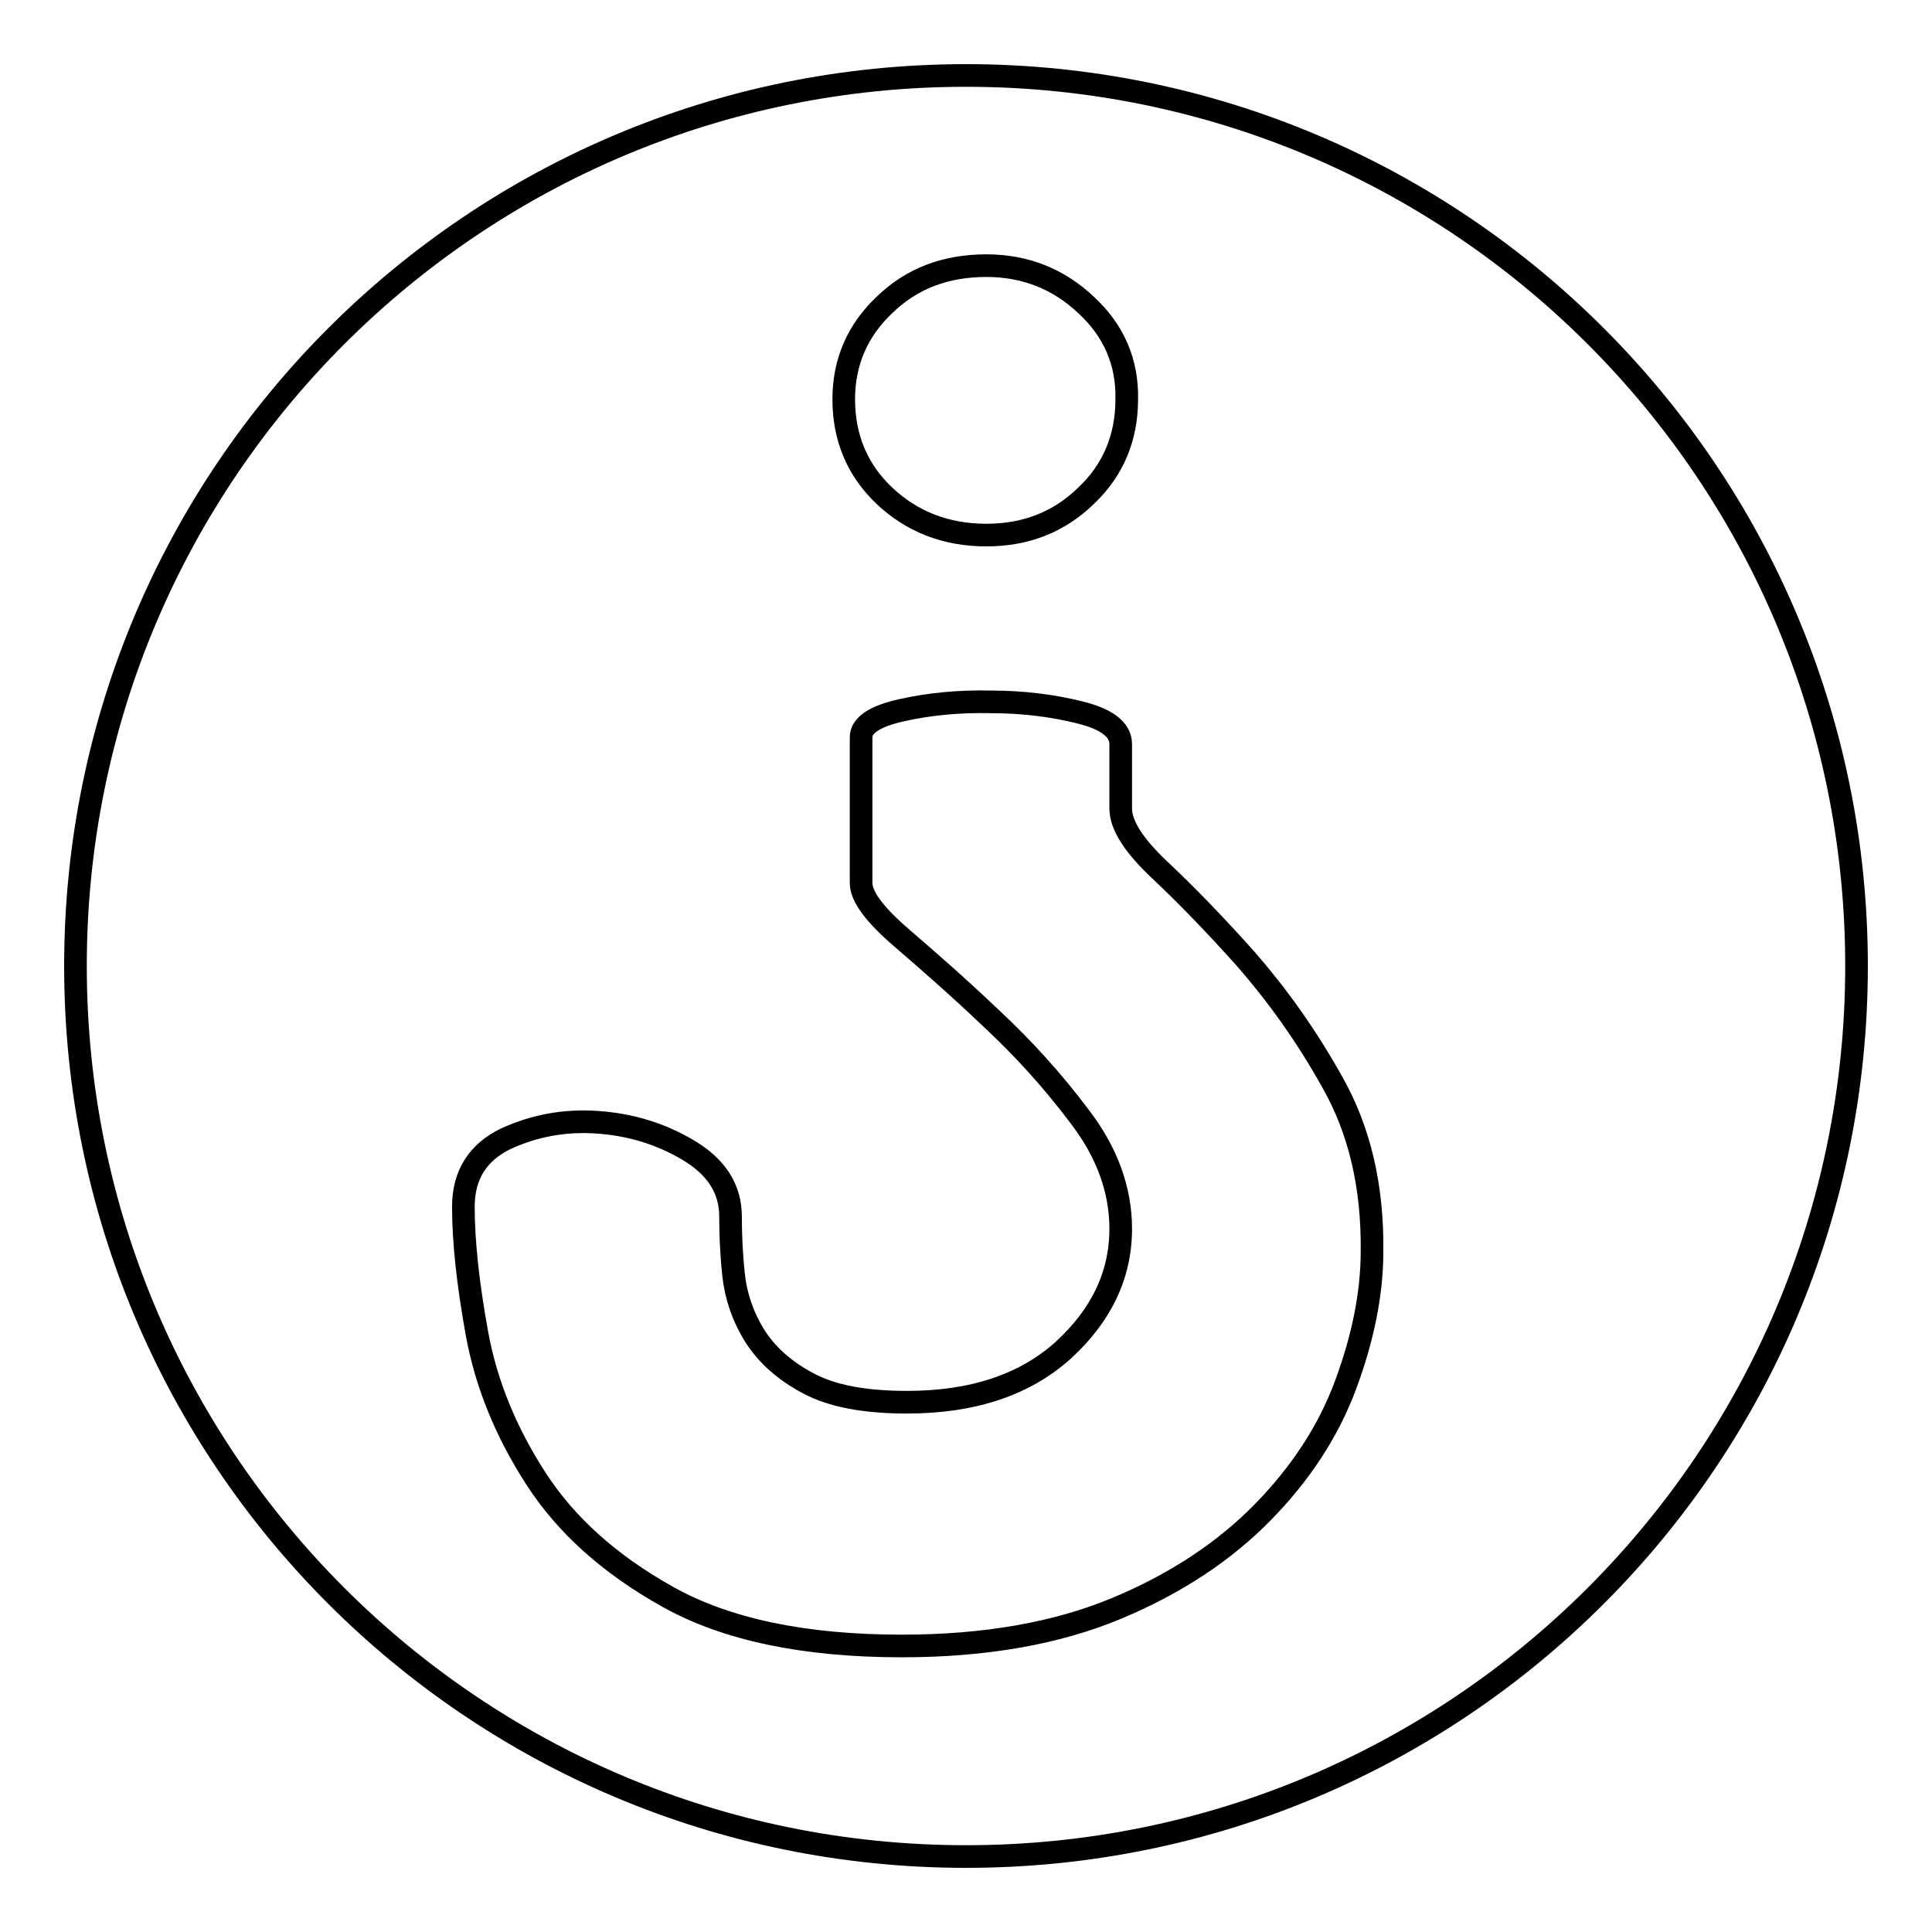 <?xml version="1.0" encoding="utf-8"?>
<!-- Svg Vector Icons : http://www.onlinewebfonts.com/icon -->
<!DOCTYPE svg PUBLIC "-//W3C//DTD SVG 1.1//EN" "http://www.w3.org/Graphics/SVG/1.1/DTD/svg11.dtd">
<svg version="1.1" xmlns="http://www.w3.org/2000/svg" xmlns:xlink="http://www.w3.org/1999/xlink" x="0px" y="0px" viewBox="0 0 256 256" enable-background="new 0 0 256 256" xml:space="preserve">
<g><g><path stroke-width="3" fill-opacity="0" stroke="#000000"  d="M128,246c-65.2,0-118-52.8-118-118C10,62.8,62.8,10,128,10c65.2,0,118,52.8,118,118C246,193.2,193.2,246,128,246z M143.9,40.4c-3.6-3.4-8-5.2-13.2-5.2c-5.4,0-9.9,1.7-13.5,5.2c-3.6,3.4-5.4,7.6-5.4,12.5c0,5.1,1.8,9.4,5.4,12.8c3.6,3.4,8.1,5.2,13.5,5.2c5.2,0,9.6-1.7,13.2-5.2c3.6-3.4,5.4-7.7,5.4-12.8C149.4,48,147.6,43.8,143.9,40.4z M176.6,143.5c-3.5-6.3-7.4-11.7-11.5-16.4c-4.2-4.7-8-8.6-11.4-11.8c-3.4-3.2-5.2-5.9-5.2-8.2v-8.5c0-1.9-1.8-3.3-5.4-4.2c-3.6-0.9-7.6-1.4-11.8-1.4c-4.3-0.1-8.2,0.3-11.8,1.1c-3.6,0.8-5.4,2-5.4,3.6v19.3c0,1.8,1.8,4.2,5.4,7.3c3.6,3.1,7.6,6.6,11.8,10.6c4.3,4,8.2,8.3,11.8,13.1c3.6,4.7,5.4,9.7,5.4,14.8c0,6.2-2.6,11.5-7.6,16.1c-5.1,4.6-12,6.9-20.7,6.9c-5.6,0-9.9-0.8-13.1-2.5s-5.5-3.8-7.1-6.3c-1.6-2.6-2.5-5.3-2.8-8.1c-0.3-2.8-0.4-5.4-0.4-7.7c0-3.7-1.9-6.6-5.6-8.8c-3.7-2.2-7.7-3.4-12.1-3.7c-4.4-0.3-8.4,0.5-12.1,2.2c-3.7,1.8-5.6,4.8-5.6,9c0,4.6,0.6,10.2,1.8,16.8c1.2,6.6,3.8,13,7.8,19.2c4,6.2,9.8,11.4,17.5,15.7c7.7,4.3,18,6.5,31,6.5c11.1,0,20.6-1.7,28.5-5c7.9-3.3,14.3-7.6,19.3-12.7c5-5.1,8.7-10.7,11-16.9c2.3-6.2,3.5-12.1,3.5-17.7C181.9,157.1,180.1,149.7,176.6,143.5z"/></g></g>
</svg>